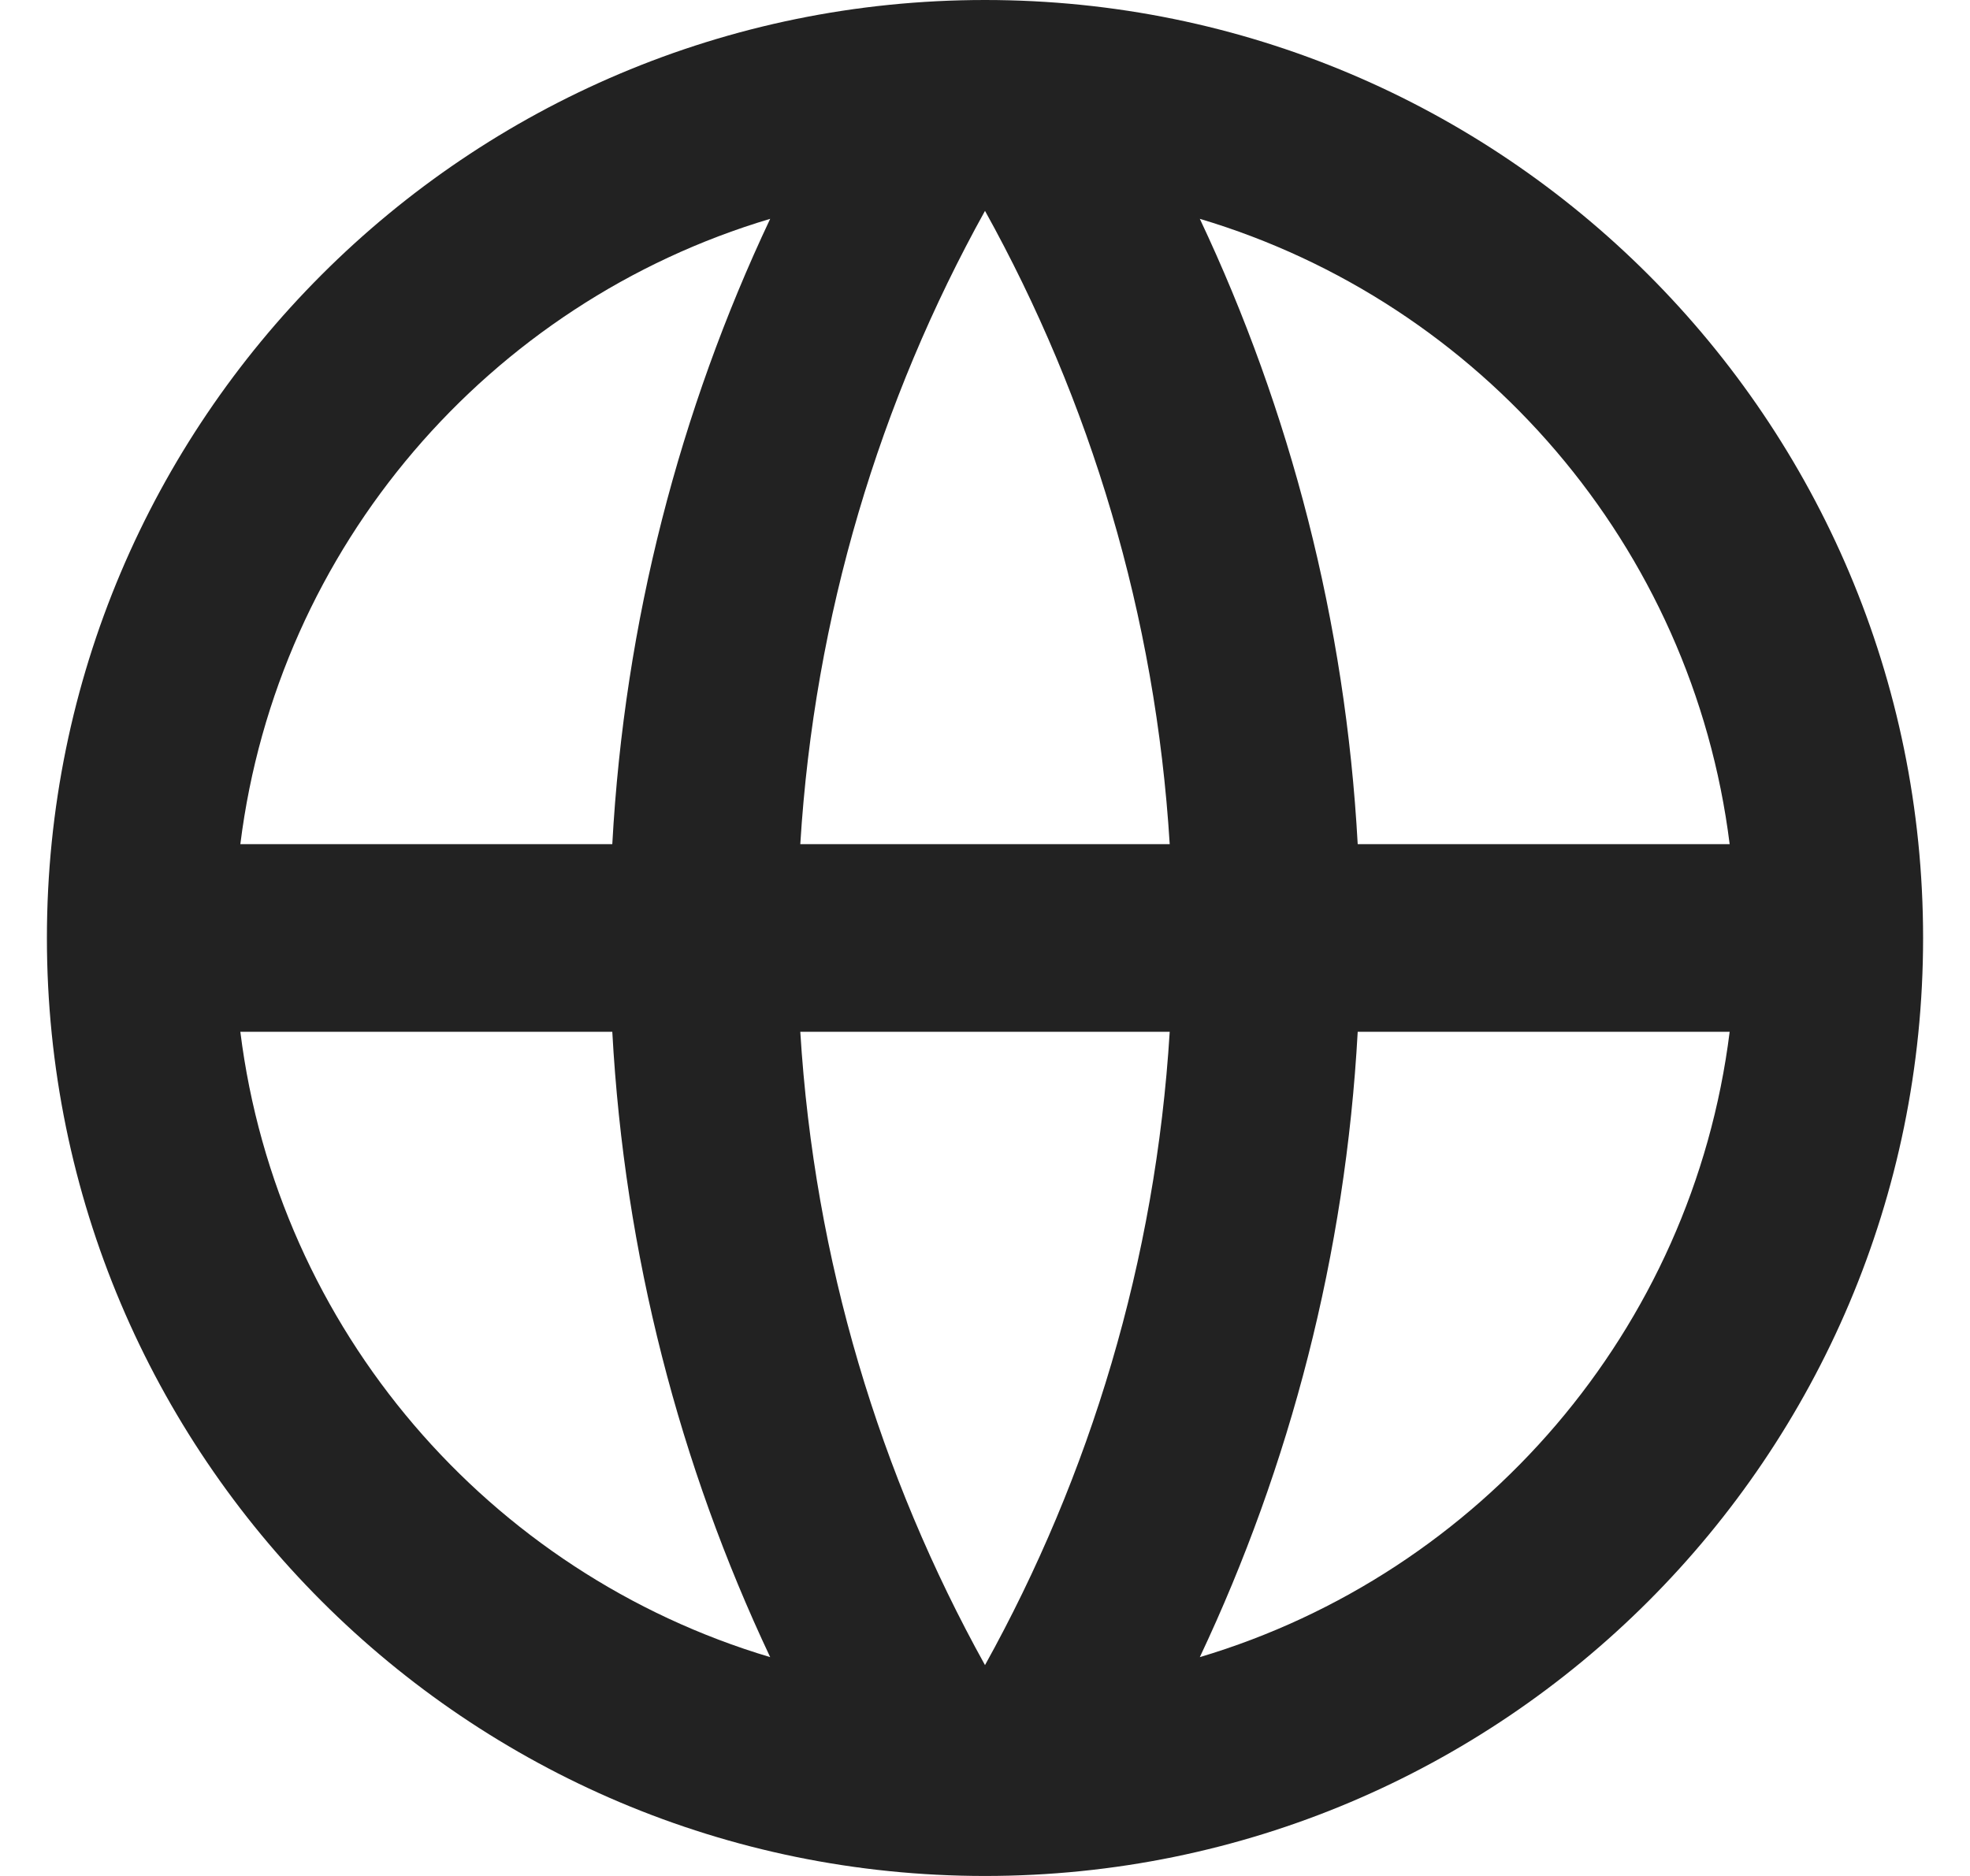 <svg width="21" height="20" viewBox="0 0 21 20" fill="none" xmlns="http://www.w3.org/2000/svg">
<path d="M10.5 20C4.977 20 0.5 15.523 0.5 10C0.5 4.477 4.977 0 10.5 0C16.023 0 20.5 4.477 20.5 10C20.5 15.523 16.023 20 10.5 20ZM8.21 17.667C7.247 15.626 6.657 13.374 6.527 11H2.562C2.958 14.177 5.216 16.775 8.21 17.667ZM8.531 11C8.681 13.439 9.378 15.73 10.5 17.752C11.622 15.73 12.319 13.439 12.469 11H8.531ZM18.438 11H14.473C14.343 13.374 13.753 15.626 12.79 17.667C15.784 16.775 18.042 14.177 18.438 11ZM2.562 9H6.527C6.657 6.626 7.247 4.374 8.21 2.333C5.216 3.225 2.958 5.824 2.562 9ZM8.531 9H12.469C12.319 6.561 11.622 4.27 10.5 2.248C9.378 4.27 8.681 6.561 8.531 9ZM12.79 2.333C13.753 4.374 14.343 6.626 14.473 9H18.438C18.042 5.824 15.784 3.225 12.79 2.333Z" fill="#222"/>
</svg>
